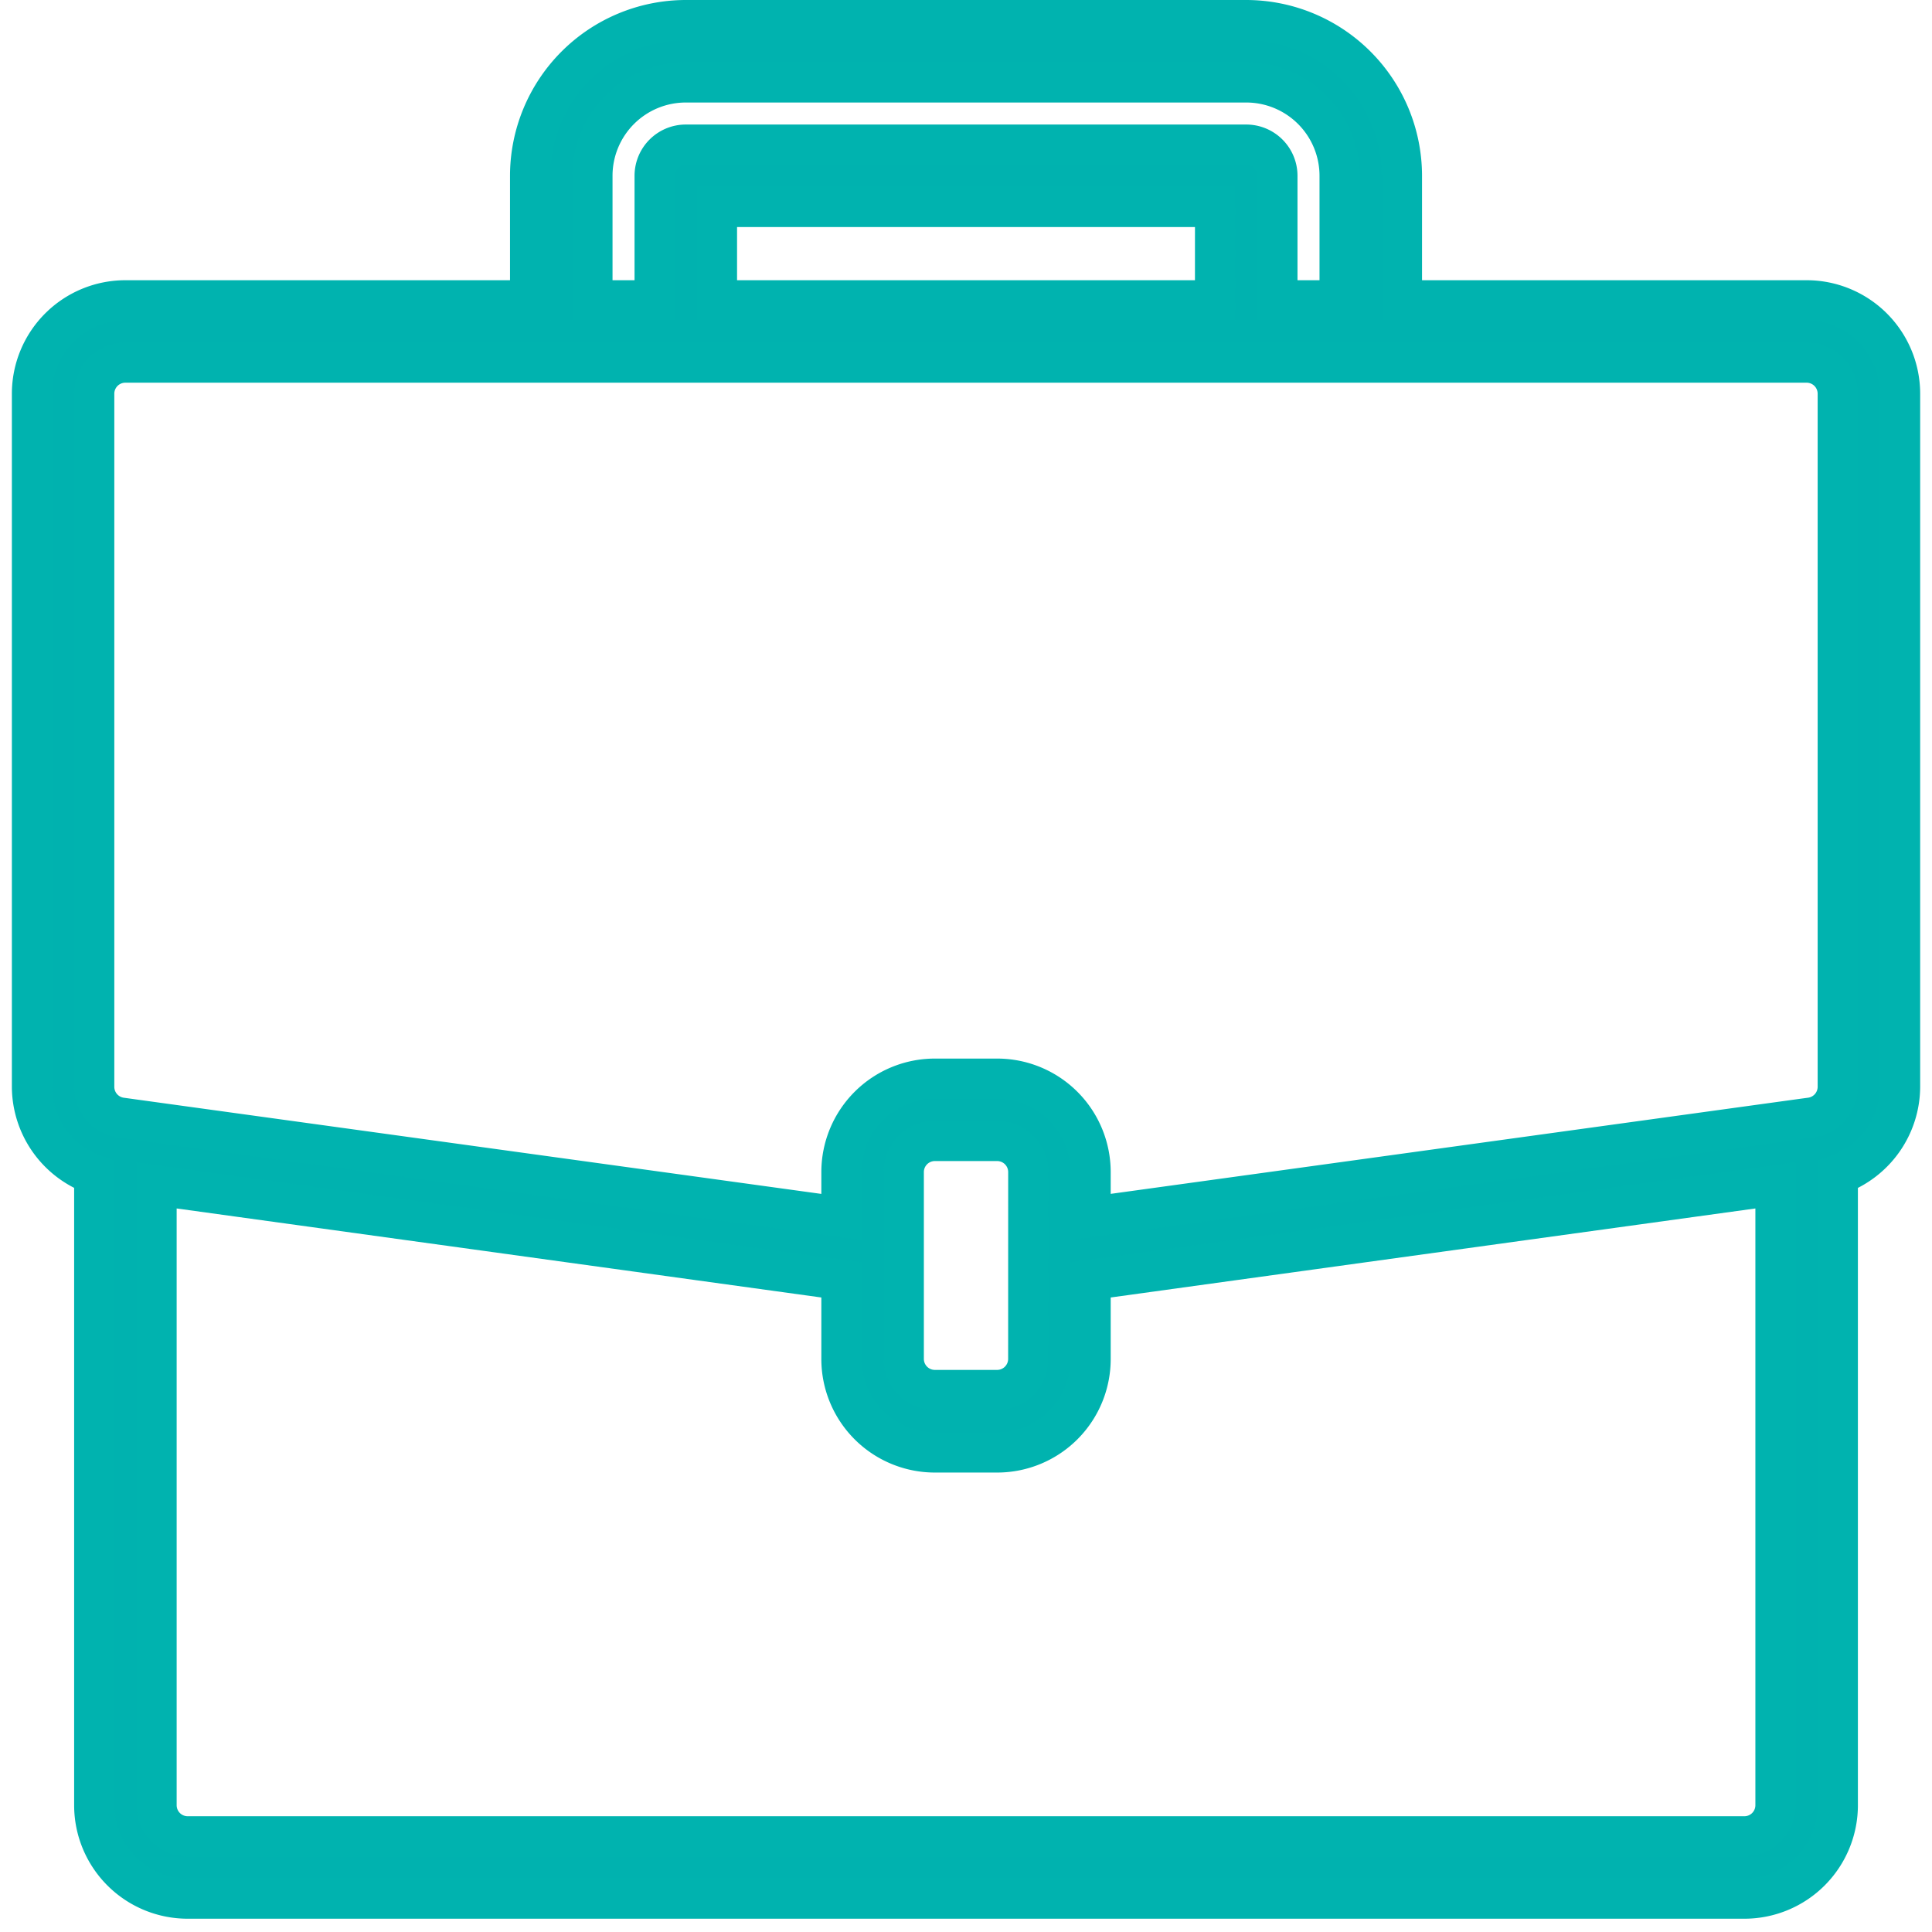 <svg xmlns="http://www.w3.org/2000/svg" xmlns:xlink="http://www.w3.org/1999/xlink" width="48" height="48" viewBox="0 0 48 48">
  <defs>
    <clipPath id="clip-work-ico">
      <rect width="48" height="48"/>
    </clipPath>
  </defs>
  <g id="work-ico" clip-path="url(#clip-work-ico)">
    <path id="suitcase" d="M44.09,6.962H34.035V3.868A3.872,3.872,0,0,0,30.167,0H16.244a3.872,3.872,0,0,0-3.868,3.868V6.962H2.321A2.321,2.321,0,0,0,0,9.282V26.5a2.331,2.331,0,0,0,1.547,2.184V44.35A2.321,2.321,0,0,0,3.868,46.67H42.543a2.321,2.321,0,0,0,2.321-2.321V28.685A2.331,2.331,0,0,0,46.411,26.5V9.282A2.321,2.321,0,0,0,44.09,6.962ZM13.923,3.868a2.321,2.321,0,0,1,2.321-2.321H30.167a2.321,2.321,0,0,1,2.321,2.321V6.962H30.941V3.868a.774.774,0,0,0-.774-.774H16.244a.774.774,0,0,0-.774.774V6.962H13.923Zm15.47,3.094H17.017V4.641H29.394ZM43.317,44.35a.774.774,0,0,1-.774.774H3.868a.774.774,0,0,1-.774-.774V28.95L20.111,31.3v1.964a2.321,2.321,0,0,0,2.321,2.321h1.547A2.321,2.321,0,0,0,26.3,33.261V31.3L43.317,28.95ZM24.752,33.261a.774.774,0,0,1-.774.774H22.432a.774.774,0,0,1-.774-.774V28.62a.774.774,0,0,1,.774-.774h1.547a.774.774,0,0,1,.774.774ZM44.864,26.5a.774.774,0,0,1-.665.767l-.215.029L26.3,29.735V28.62A2.321,2.321,0,0,0,23.979,26.3H22.432a2.321,2.321,0,0,0-2.321,2.321v1.115l-17.9-2.468a.774.774,0,0,1-.666-.767V9.282a.774.774,0,0,1,.774-.774H44.09a.774.774,0,0,1,.774.774Zm0,0" transform="translate(0.795 0.5)" fill="#00b2af" stroke="#00b3af" stroke-width="1"/>
  </g>
</svg>
